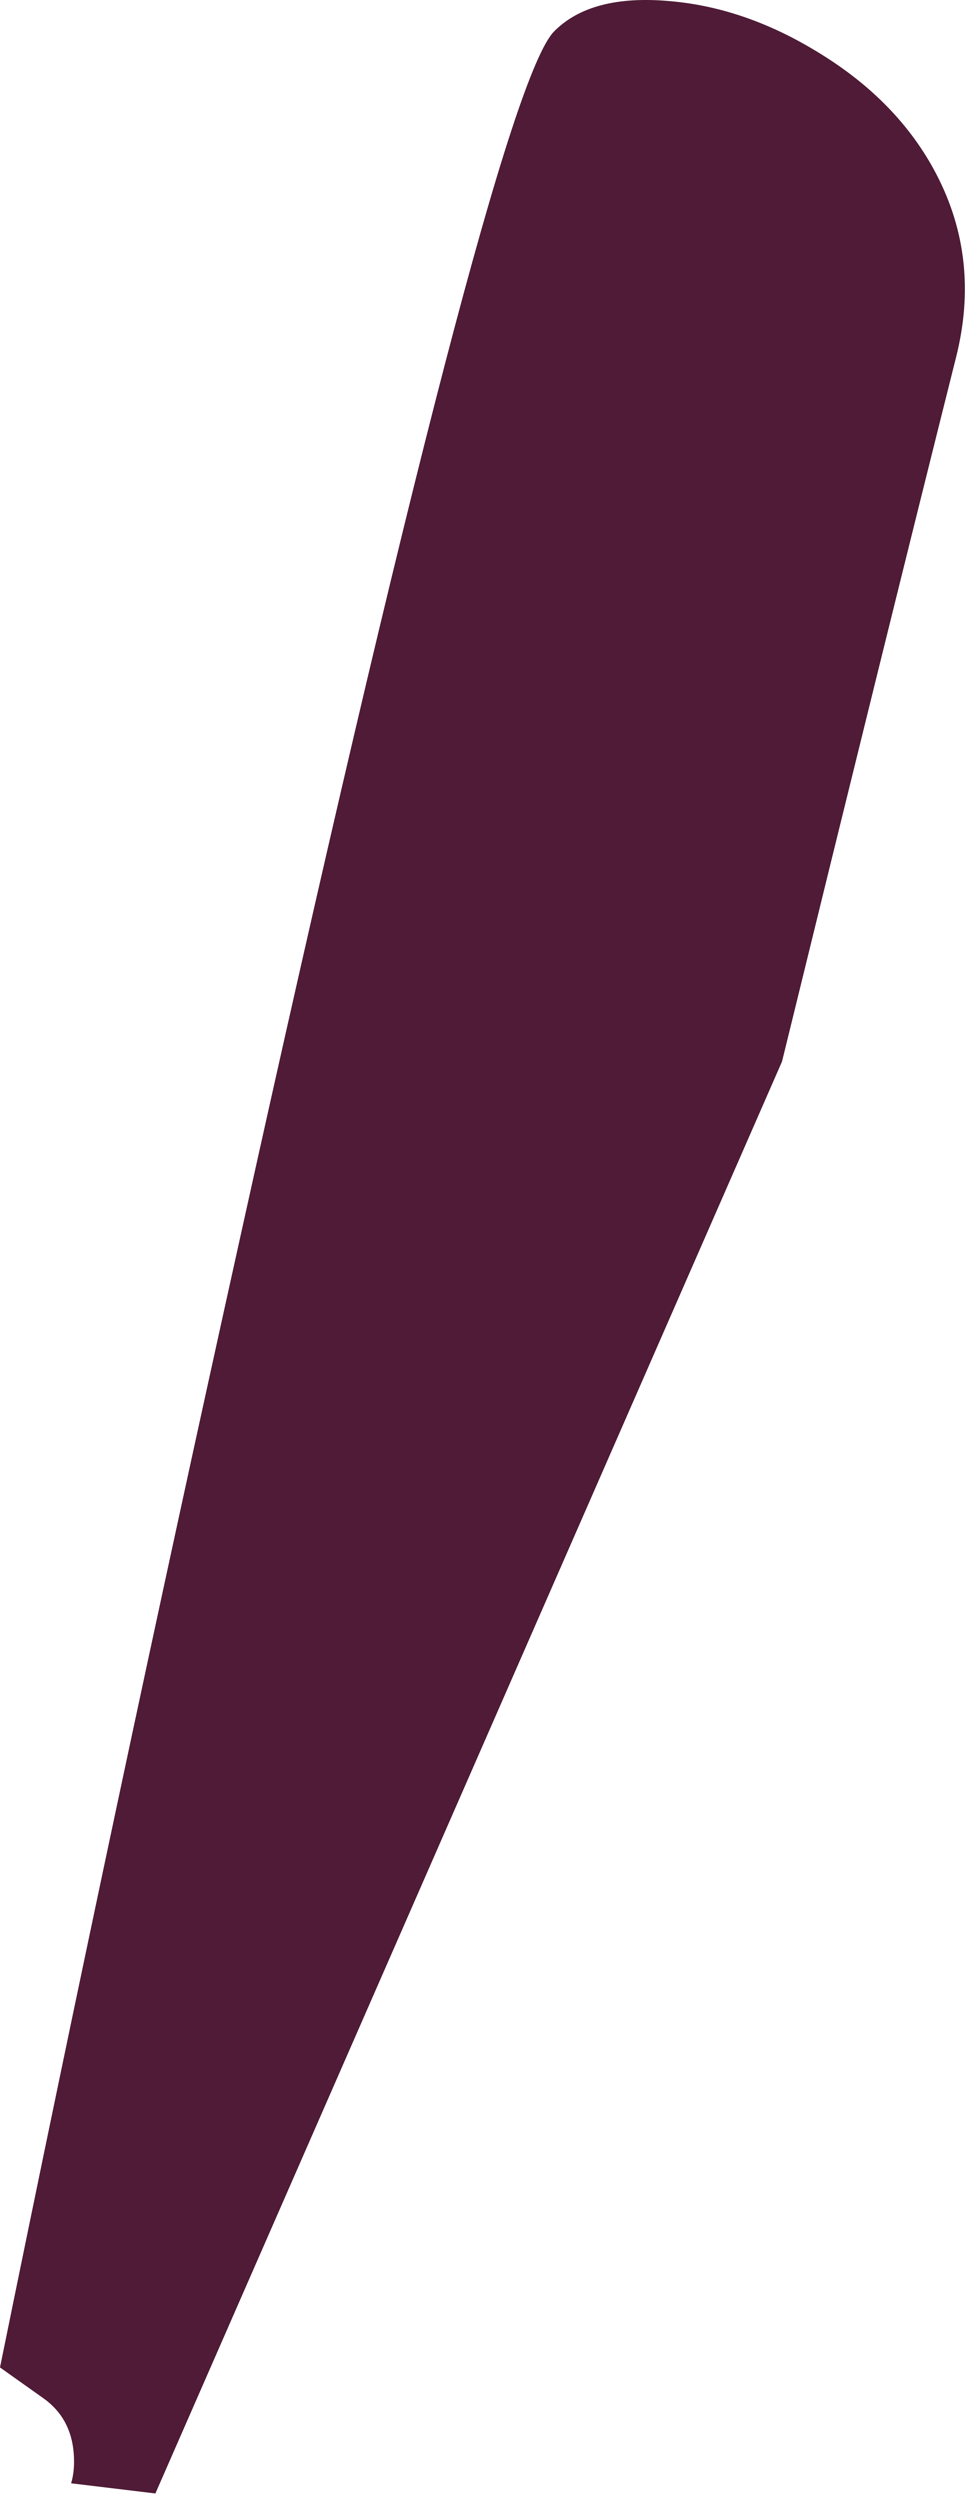 <?xml version="1.0"?>
<!DOCTYPE svg PUBLIC "-//W3C//DTD SVG 1.1//EN" "http://www.w3.org/Graphics/SVG/1.1/DTD/svg11.dtd">
<svg version='1.1' width='96px' height='246px' xmlns='http://www.w3.org/2000/svg' xmlns:xlink='http://www.w3.org/1999/xlink'>
	<g transform="translate(-0,-0.002)">
		<path d="M 94.15 35.1 Q 87.3 62.4 77 104.45 L 15.3 245.35 L 7 244.35 Q 7.4 243.05 7.25 241.3 Q 6.95 237.9 4.3 236 L 0 232.95 Q 11.2 177.95 23.65 121.75 Q 48.5 9.3 54.55 3.1 Q 58.15 -0.55 65.8 0.1 Q 73.3 0.7 80.55 5.15 Q 88.45 9.95 92.2 17.15 Q 96.55 25.5 94.15 35.1 Z" fill="#4F1B36"/>
	</g>
</svg>
